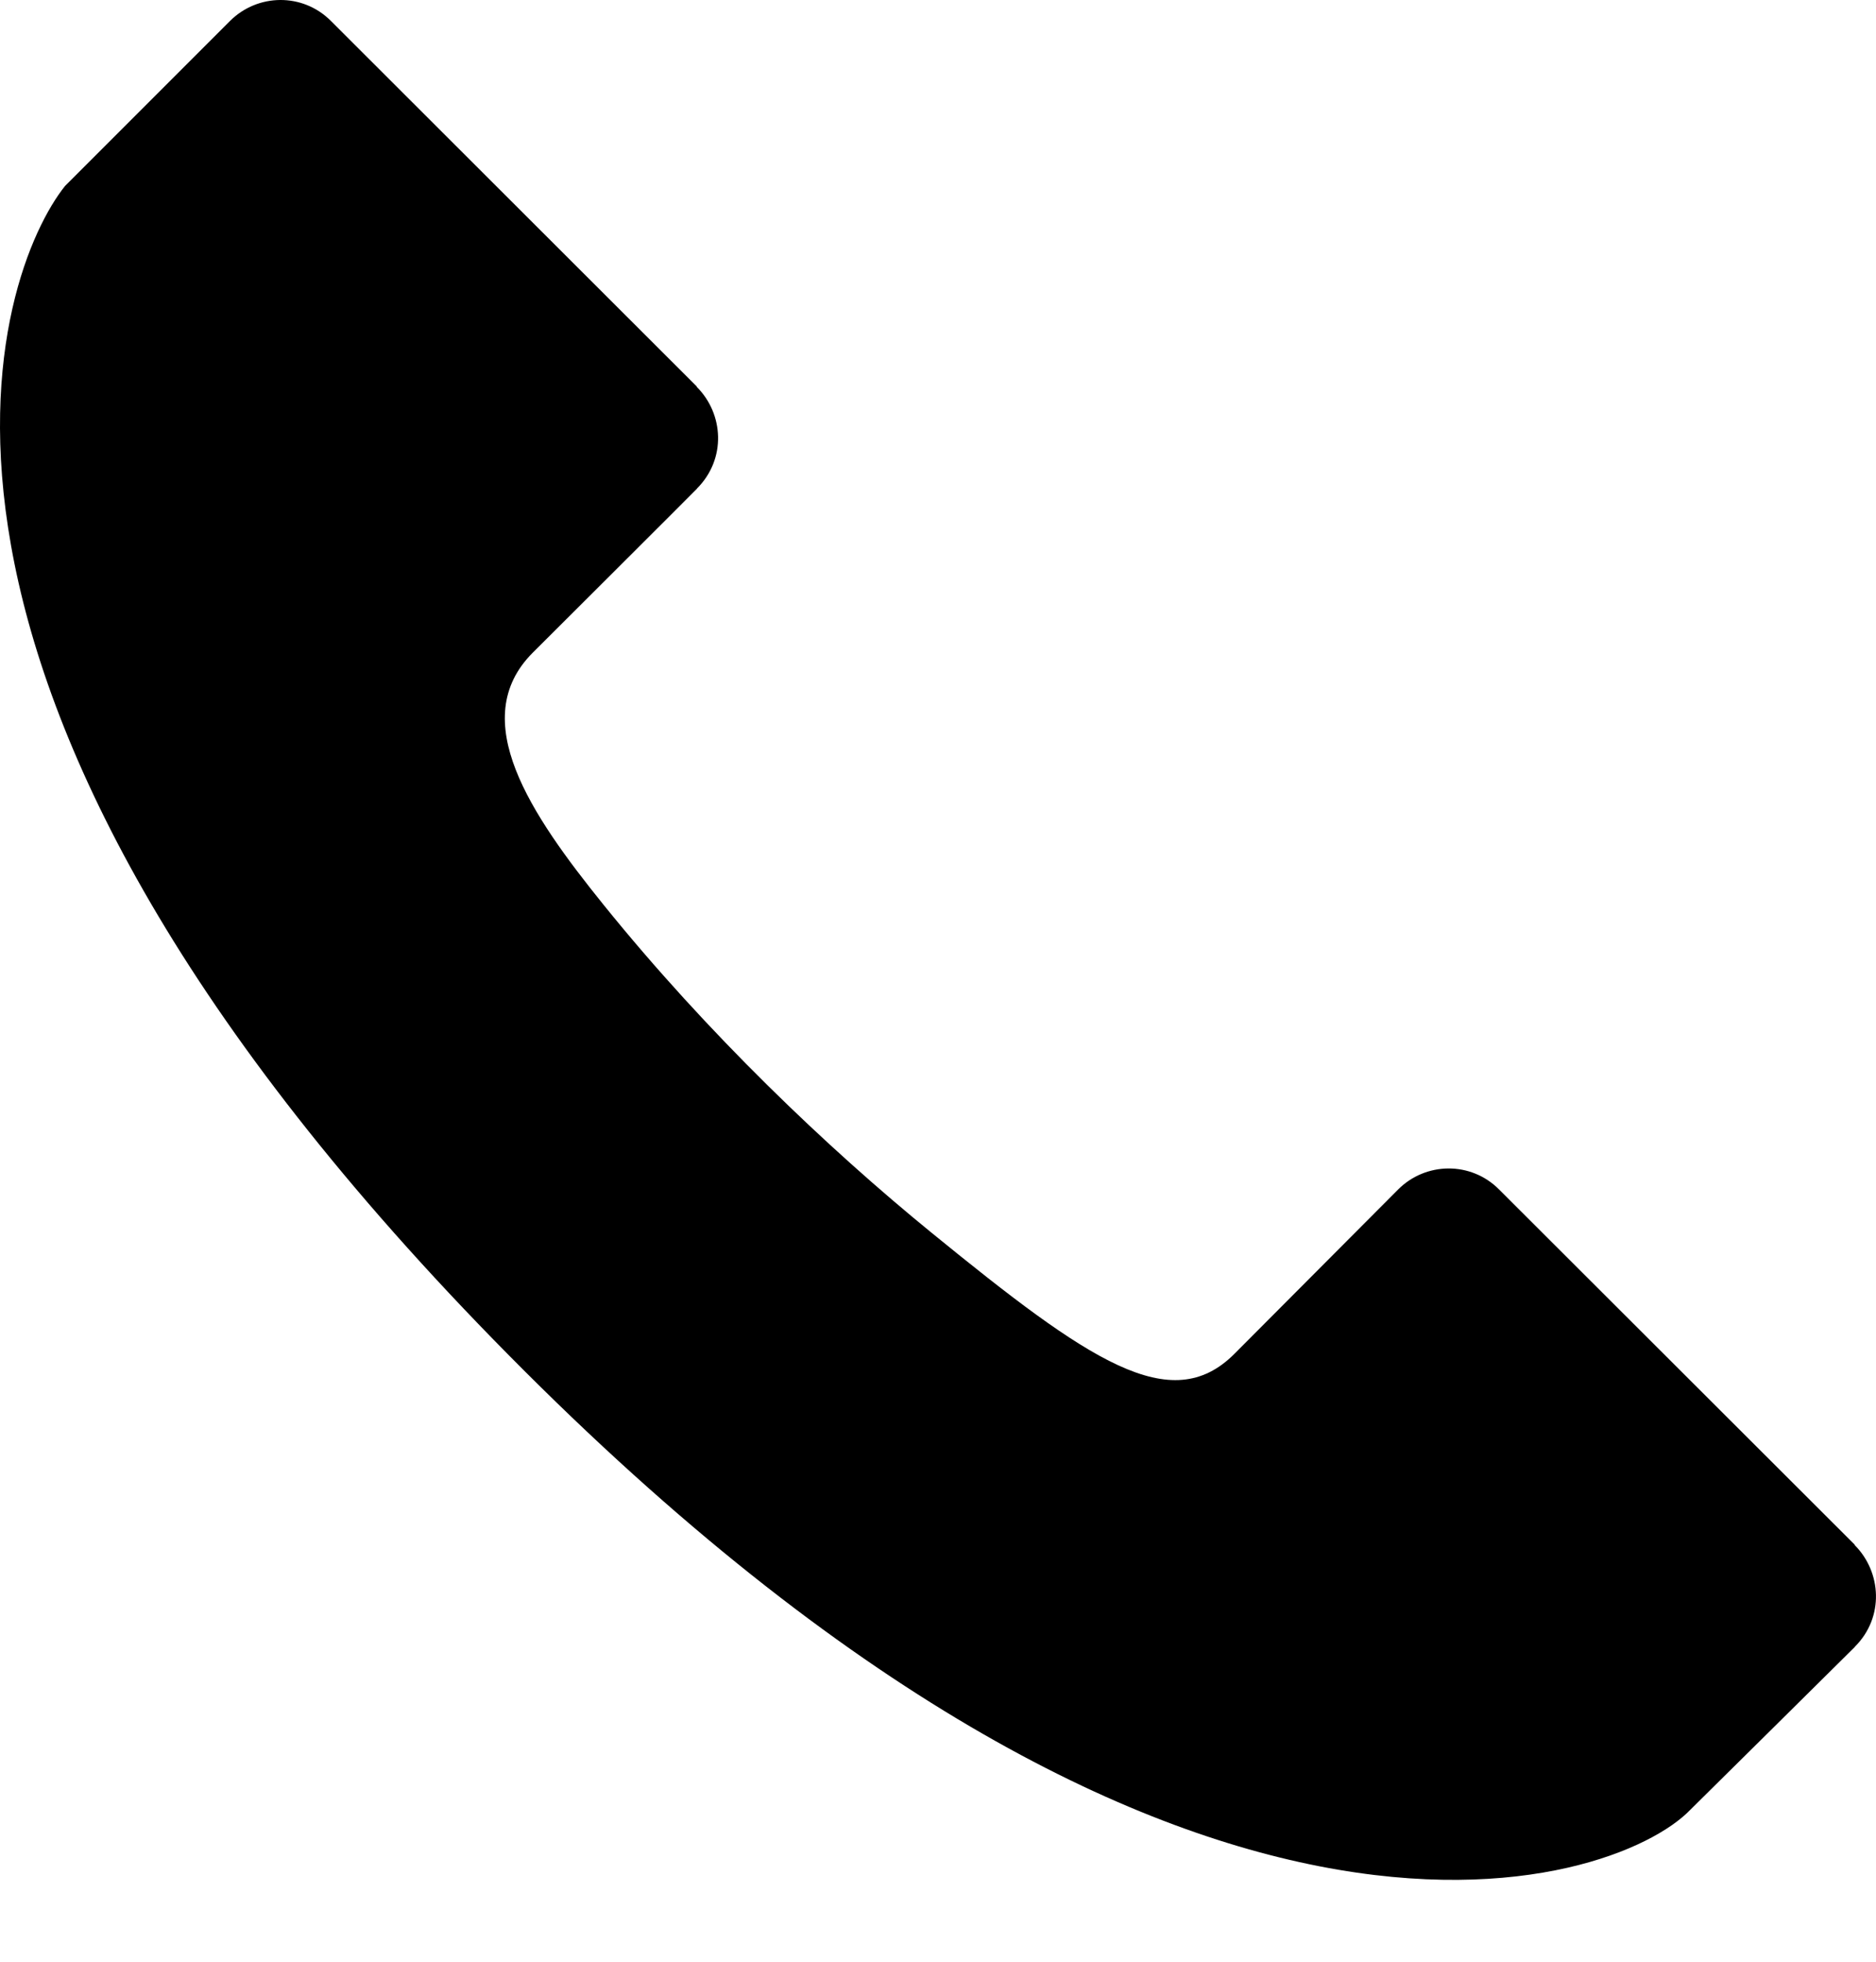 <svg width="22" height="23" viewBox="0 0 22 23" fill="none" xmlns="http://www.w3.org/2000/svg">
<path d="M21.75 18.115V18.11C21.75 18.11 17.582 13.947 17.579 13.945C17.249 13.614 16.72 13.621 16.395 13.947L14.476 15.873C13.731 16.619 12.769 15.957 10.923 14.452C9.701 13.456 8.296 12.117 7.077 10.607C6.222 9.547 5.466 8.435 6.247 7.653C6.249 7.651 8.174 5.732 8.173 5.73L8.175 5.726C8.52 5.38 8.487 4.851 8.171 4.536V4.531C8.171 4.531 3.882 0.247 3.88 0.245C3.55 -0.086 3.021 -0.078 2.696 0.247L0.763 2.18C-0.033 3.176 -1.803 7.926 5.784 15.703C13.776 23.896 18.934 22.143 19.822 21.219C19.822 21.219 21.752 19.311 21.752 19.309L21.754 19.305C22.099 18.96 22.065 18.431 21.75 18.115Z" fill="black"/>
</svg>